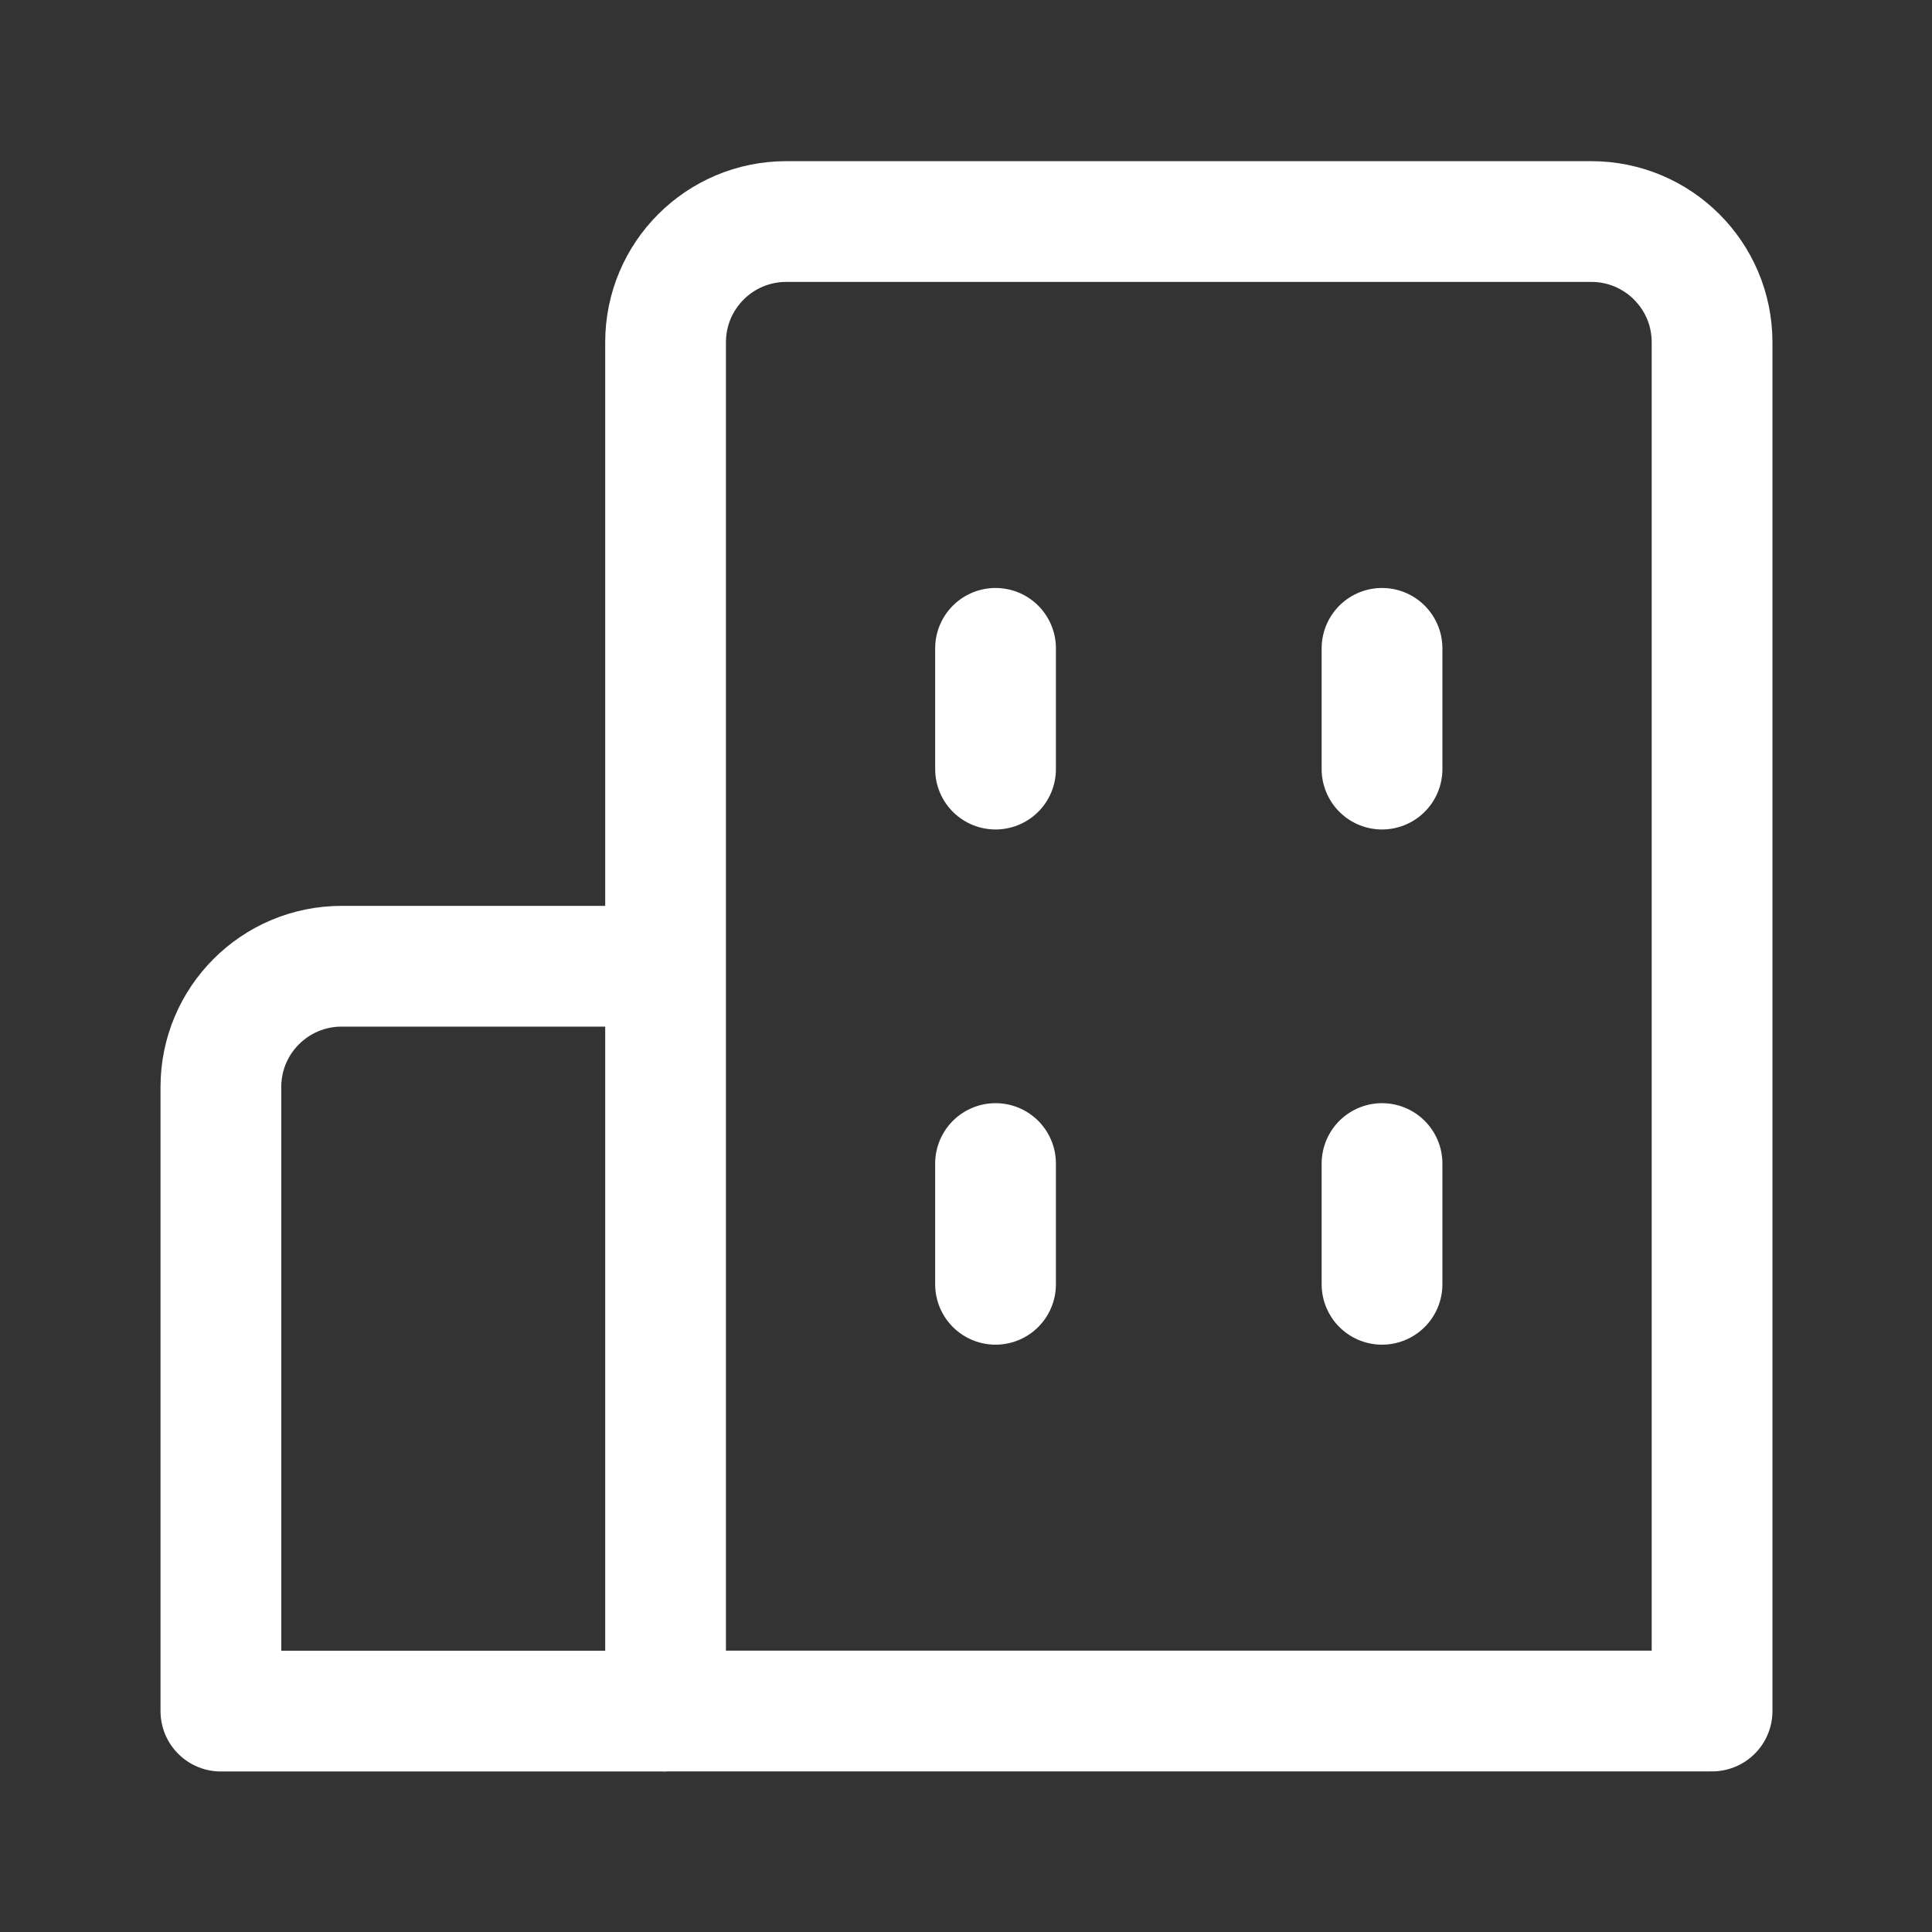 <svg width="24" height="24" viewBox="0 0 24 24" fill="none" xmlns="http://www.w3.org/2000/svg">
<rect x="0" y="0" width="24" height="24" fill="#333333" stroke="none"/>
<path d="M8.268 12.003H4.244C3.416 12.003 2.744 12.674 2.744 13.503L2.744 21.256H8.268" stroke="white" stroke-width="1.5" stroke-linejoin="round"/>
<path d="M8.268 4.252L8.268 21.255H21.268V4.252C21.268 3.423 20.596 2.752 19.768 2.752H9.768C8.939 2.752 8.268 3.423 8.268 4.252Z" stroke="white" stroke-width="1.5" stroke-linejoin="round"/>
<path d="M12.367 9.554V8.054" stroke="white" stroke-width="1.5" stroke-linecap="round"/>
<path d="M17.168 8.054V9.554" stroke="white" stroke-width="1.5" stroke-linecap="round"/>
<path d="M12.367 15.954V14.454" stroke="white" stroke-width="1.5" stroke-linecap="round"/>
<path d="M17.168 14.454V15.954" stroke="white" stroke-width="1.5" stroke-linecap="round"/>
</svg>
